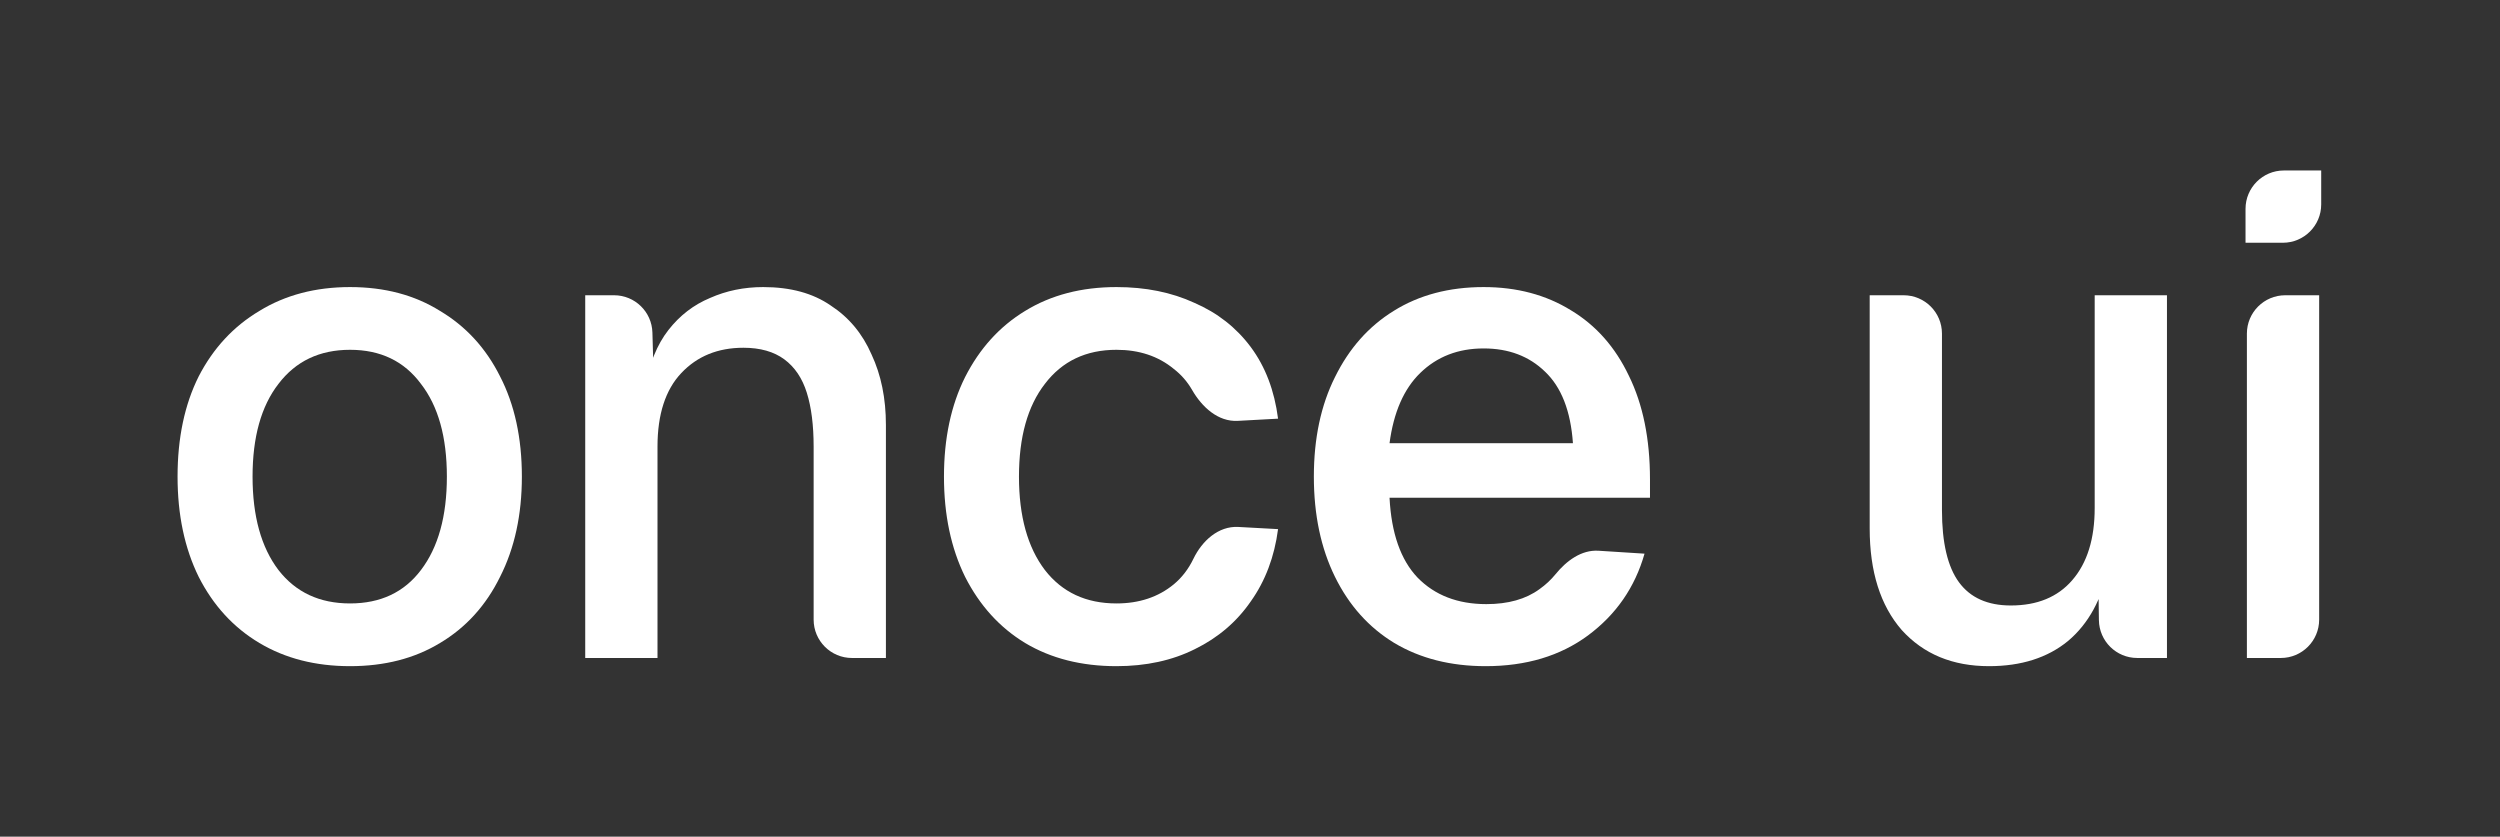 <svg width="1760" height="589" viewBox="0 0 1760 589" fill="none" xmlns="http://www.w3.org/2000/svg">
<rect x="0" y="0" width="1760" height="589" fill="#333333" stroke="none"/>
<path d="M1581.81 463.22V234.86C1581.81 219.948 1593.9 207.86 1608.81 207.86H1632.69V436.22C1632.69 451.131 1620.6 463.22 1605.69 463.22H1581.81ZM1580.85 170.9V147.02C1580.85 132.108 1592.94 120.02 1607.85 120.02H1634.13V143.9C1634.13 158.811 1622.04 170.9 1607.13 170.9H1580.85Z" fill="white"/>
<path d="M1400.26 468.979C1374.66 468.979 1354.18 460.499 1338.82 443.539C1323.78 426.259 1316.26 402.419 1316.26 372.019V207.859H1340.14C1355.05 207.859 1367.14 219.948 1367.14 234.859V359.059C1367.14 382.099 1371.14 399.059 1379.14 409.939C1387.14 420.819 1399.3 426.259 1415.62 426.259C1434.18 426.259 1448.58 420.339 1458.82 408.499C1469.38 396.339 1474.66 379.379 1474.66 357.619V207.859H1525.54V463.219H1504.63C1489.87 463.219 1477.85 451.367 1477.63 436.608L1477.06 396.499L1484.26 399.379C1479.78 421.779 1470.34 439.059 1455.94 451.219C1441.54 463.059 1422.98 468.979 1400.26 468.979Z" fill="white"/>
<path d="M1045.91 468.98C1021.27 468.98 999.833 463.54 981.593 452.66C963.673 441.78 949.753 426.26 939.833 406.1C929.913 385.94 924.953 362.42 924.953 335.54C924.953 308.66 929.913 285.3 939.833 265.46C949.753 245.3 963.513 229.78 981.113 218.9C999.033 207.7 1020.15 202.1 1044.47 202.1C1067.83 202.1 1088.31 207.54 1105.91 218.42C1123.51 228.98 1137.11 244.34 1146.71 264.5C1156.63 284.66 1161.59 308.98 1161.59 337.46V350.42H978.233C979.513 375.38 986.073 394.1 997.913 406.58C1010.07 419.06 1026.23 425.3 1046.39 425.3C1061.75 425.3 1074.23 421.78 1083.83 414.74C1088.13 411.687 1091.89 408.184 1095.11 404.23C1102.75 394.849 1113.29 386.95 1125.36 387.718L1157.75 389.78C1151.03 413.46 1137.75 432.66 1117.91 447.38C1098.39 461.78 1074.39 468.98 1045.91 468.98ZM978.233 312.02H1107.35C1105.75 289.3 1099.19 272.5 1087.67 261.62C1076.47 250.74 1062.07 245.3 1044.47 245.3C1026.55 245.3 1011.67 251.06 999.833 262.58C988.313 273.78 981.113 290.26 978.233 312.02Z" fill="white"/>
<path d="M785.995 468.98C761.355 468.98 739.915 463.54 721.675 452.66C703.755 441.78 689.675 426.26 679.435 406.1C669.515 385.94 664.555 362.42 664.555 335.54C664.555 308.66 669.515 285.3 679.435 265.46C689.675 245.3 703.755 229.78 721.675 218.9C739.915 207.7 761.355 202.1 785.995 202.1C806.475 202.1 824.715 205.78 840.715 213.14C857.035 220.18 870.315 230.58 880.555 244.34C890.795 258.1 897.195 274.9 899.755 294.74L871.39 296.287C857.524 297.043 846.175 286.575 839.248 274.54C835.892 268.709 831.581 263.762 826.315 259.7C815.435 250.74 801.995 246.26 785.995 246.26C764.555 246.26 747.755 254.26 735.595 270.26C723.435 285.94 717.355 307.7 717.355 335.54C717.355 363.38 723.435 385.3 735.595 401.3C747.755 416.98 764.555 424.82 785.995 424.82C801.995 424.82 815.435 420.34 826.315 411.38C832.063 406.617 836.673 400.632 840.146 393.424C846.243 380.768 857.748 370.208 871.776 370.973L899.755 372.5C897.195 392.02 890.795 408.98 880.555 423.38C870.635 437.78 857.515 448.98 841.195 456.98C825.195 464.98 806.795 468.98 785.995 468.98Z" fill="white"/>
<path d="M412 463.22V207.86H432.31C446.925 207.86 458.888 219.49 459.299 234.099L460.48 276.02L454.24 272.66C457.12 256.02 462.56 242.58 470.56 232.34C478.56 222.1 488.32 214.58 499.84 209.78C511.36 204.66 523.84 202.1 537.28 202.1C556.48 202.1 572.32 206.42 584.8 215.06C597.6 223.38 607.2 234.9 613.6 249.62C620.32 264.02 623.68 280.5 623.68 299.06V463.22H599.8C584.888 463.22 572.8 451.131 572.8 436.22V314.42C572.8 299.38 571.2 286.74 568 276.5C564.8 266.26 559.52 258.42 552.16 252.98C544.8 247.54 535.2 244.82 523.36 244.82C505.44 244.82 490.88 250.74 479.68 262.58C468.48 274.42 462.88 291.7 462.88 314.42V463.22H412Z" fill="white"/>
<path d="M246.44 468.98C222.12 468.98 200.84 463.54 182.6 452.66C164.36 441.78 150.12 426.26 139.88 406.1C129.96 385.94 125 362.42 125 335.54C125 308.34 129.96 284.82 139.88 264.98C150.12 245.14 164.36 229.78 182.6 218.9C200.84 207.7 222.12 202.1 246.44 202.1C270.76 202.1 291.88 207.7 309.8 218.9C328.04 229.78 342.12 245.14 352.04 264.98C362.28 284.82 367.4 308.34 367.4 335.54C367.4 362.42 362.28 385.94 352.04 406.1C342.12 426.26 328.04 441.78 309.8 452.66C291.88 463.54 270.76 468.98 246.44 468.98ZM246.44 424.82C267.88 424.82 284.52 416.98 296.36 401.3C308.52 385.3 314.6 363.38 314.6 335.54C314.6 307.7 308.52 285.94 296.36 270.26C284.52 254.26 267.88 246.26 246.44 246.26C225 246.26 208.2 254.26 196.04 270.26C183.88 285.94 177.8 307.7 177.8 335.54C177.8 363.38 183.88 385.3 196.04 401.3C208.2 416.98 225 424.82 246.44 424.82Z" fill="white"/>
</svg>
